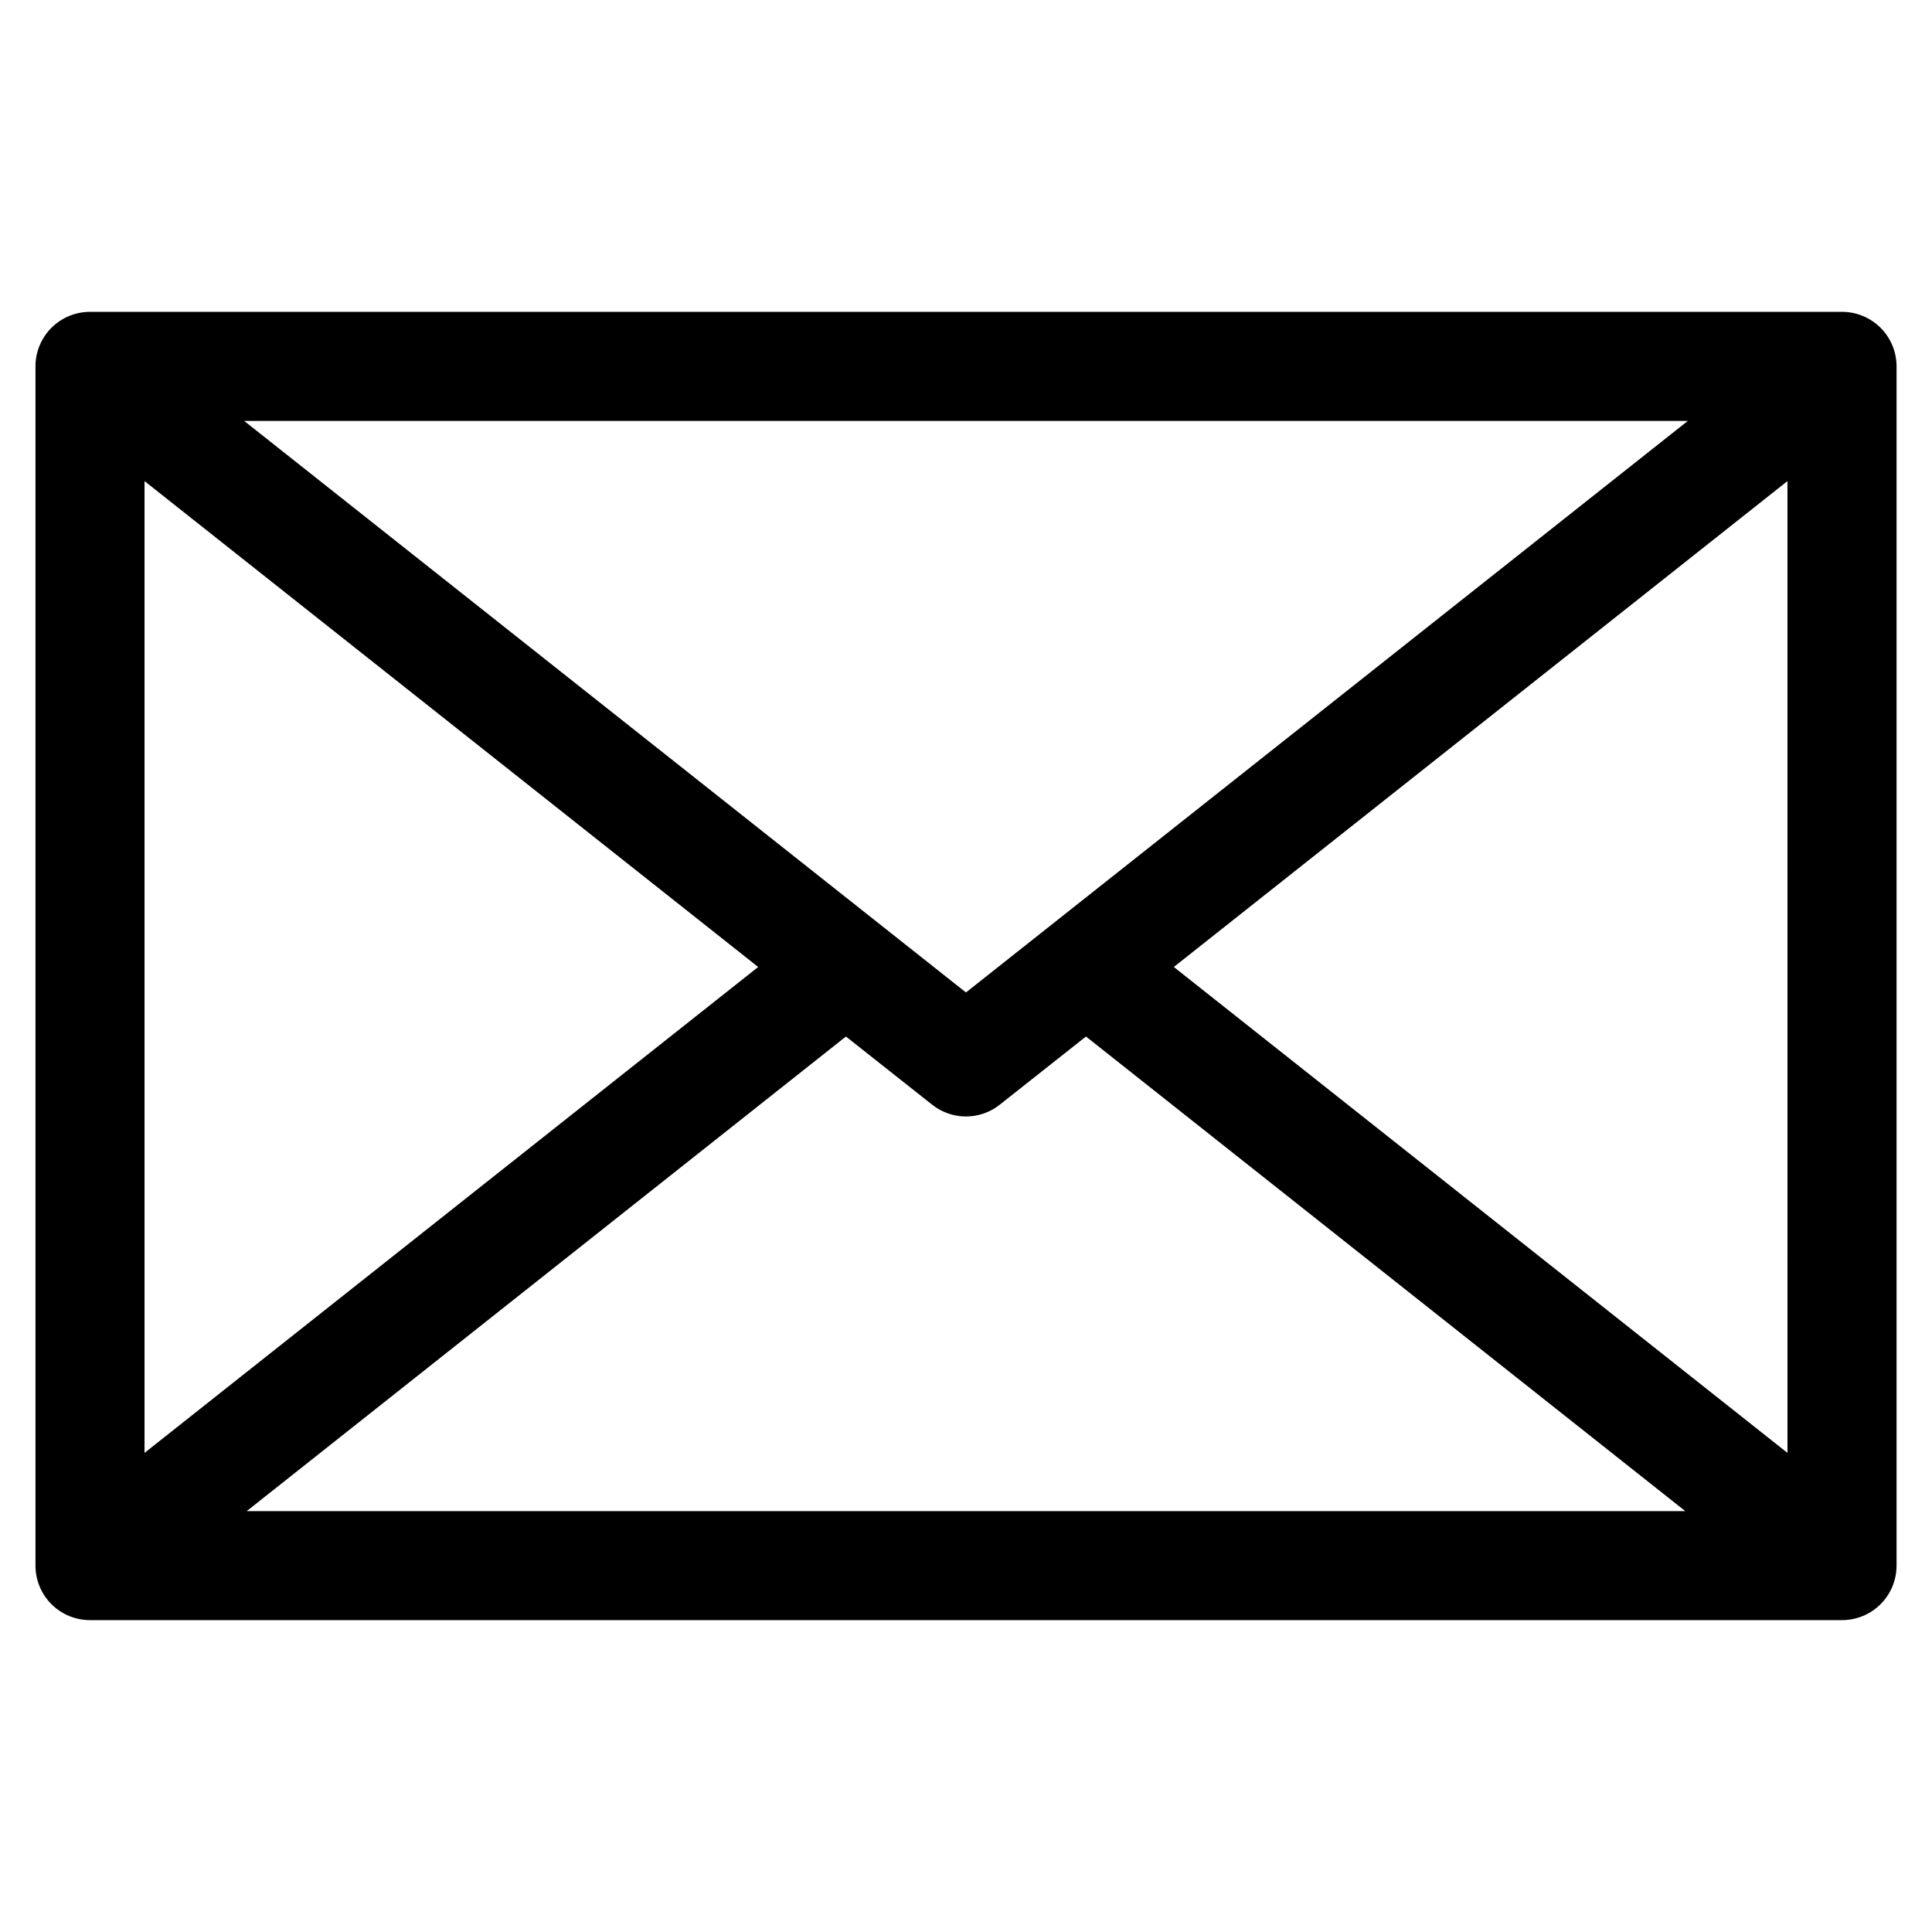 <?xml version="1.0" encoding="UTF-8"?>
<!-- Uploaded to: ICON Repo, www.iconrepo.com, Generator: ICON Repo Mixer Tools -->
<svg fill="#000000" width="800px" height="800px" version="1.1" viewBox="144 144 512 512" xmlns="http://www.w3.org/2000/svg">
 <path d="m368.18 418.69 22.855 18.066c2.547 2.023 5.703 3.125 8.953 3.125s6.406-1.102 8.953-3.125l22.855-18.066 158.82 125.77h-381.23zm31.82-11.668-191.3-151.48h382.6l-191.3 151.46zm-217.7-135.53v257.54l162.62-128.77zm435.4 257.54-0.004-257.54-162.62 128.77 162.62 128.77zm14.453-302.39h-464.3c-3.832 0-7.508 1.523-10.219 4.231-2.711 2.711-4.234 6.391-4.231 10.223v317.8c-0.004 3.836 1.516 7.516 4.227 10.227s6.391 4.231 10.223 4.227h464.3c3.836 0.004 7.512-1.516 10.223-4.227 2.711-2.711 4.234-6.391 4.231-10.227v-317.8c0-3.832-1.523-7.512-4.234-10.223-2.707-2.707-6.387-4.231-10.219-4.231z" fill-rule="evenodd"/>
</svg>